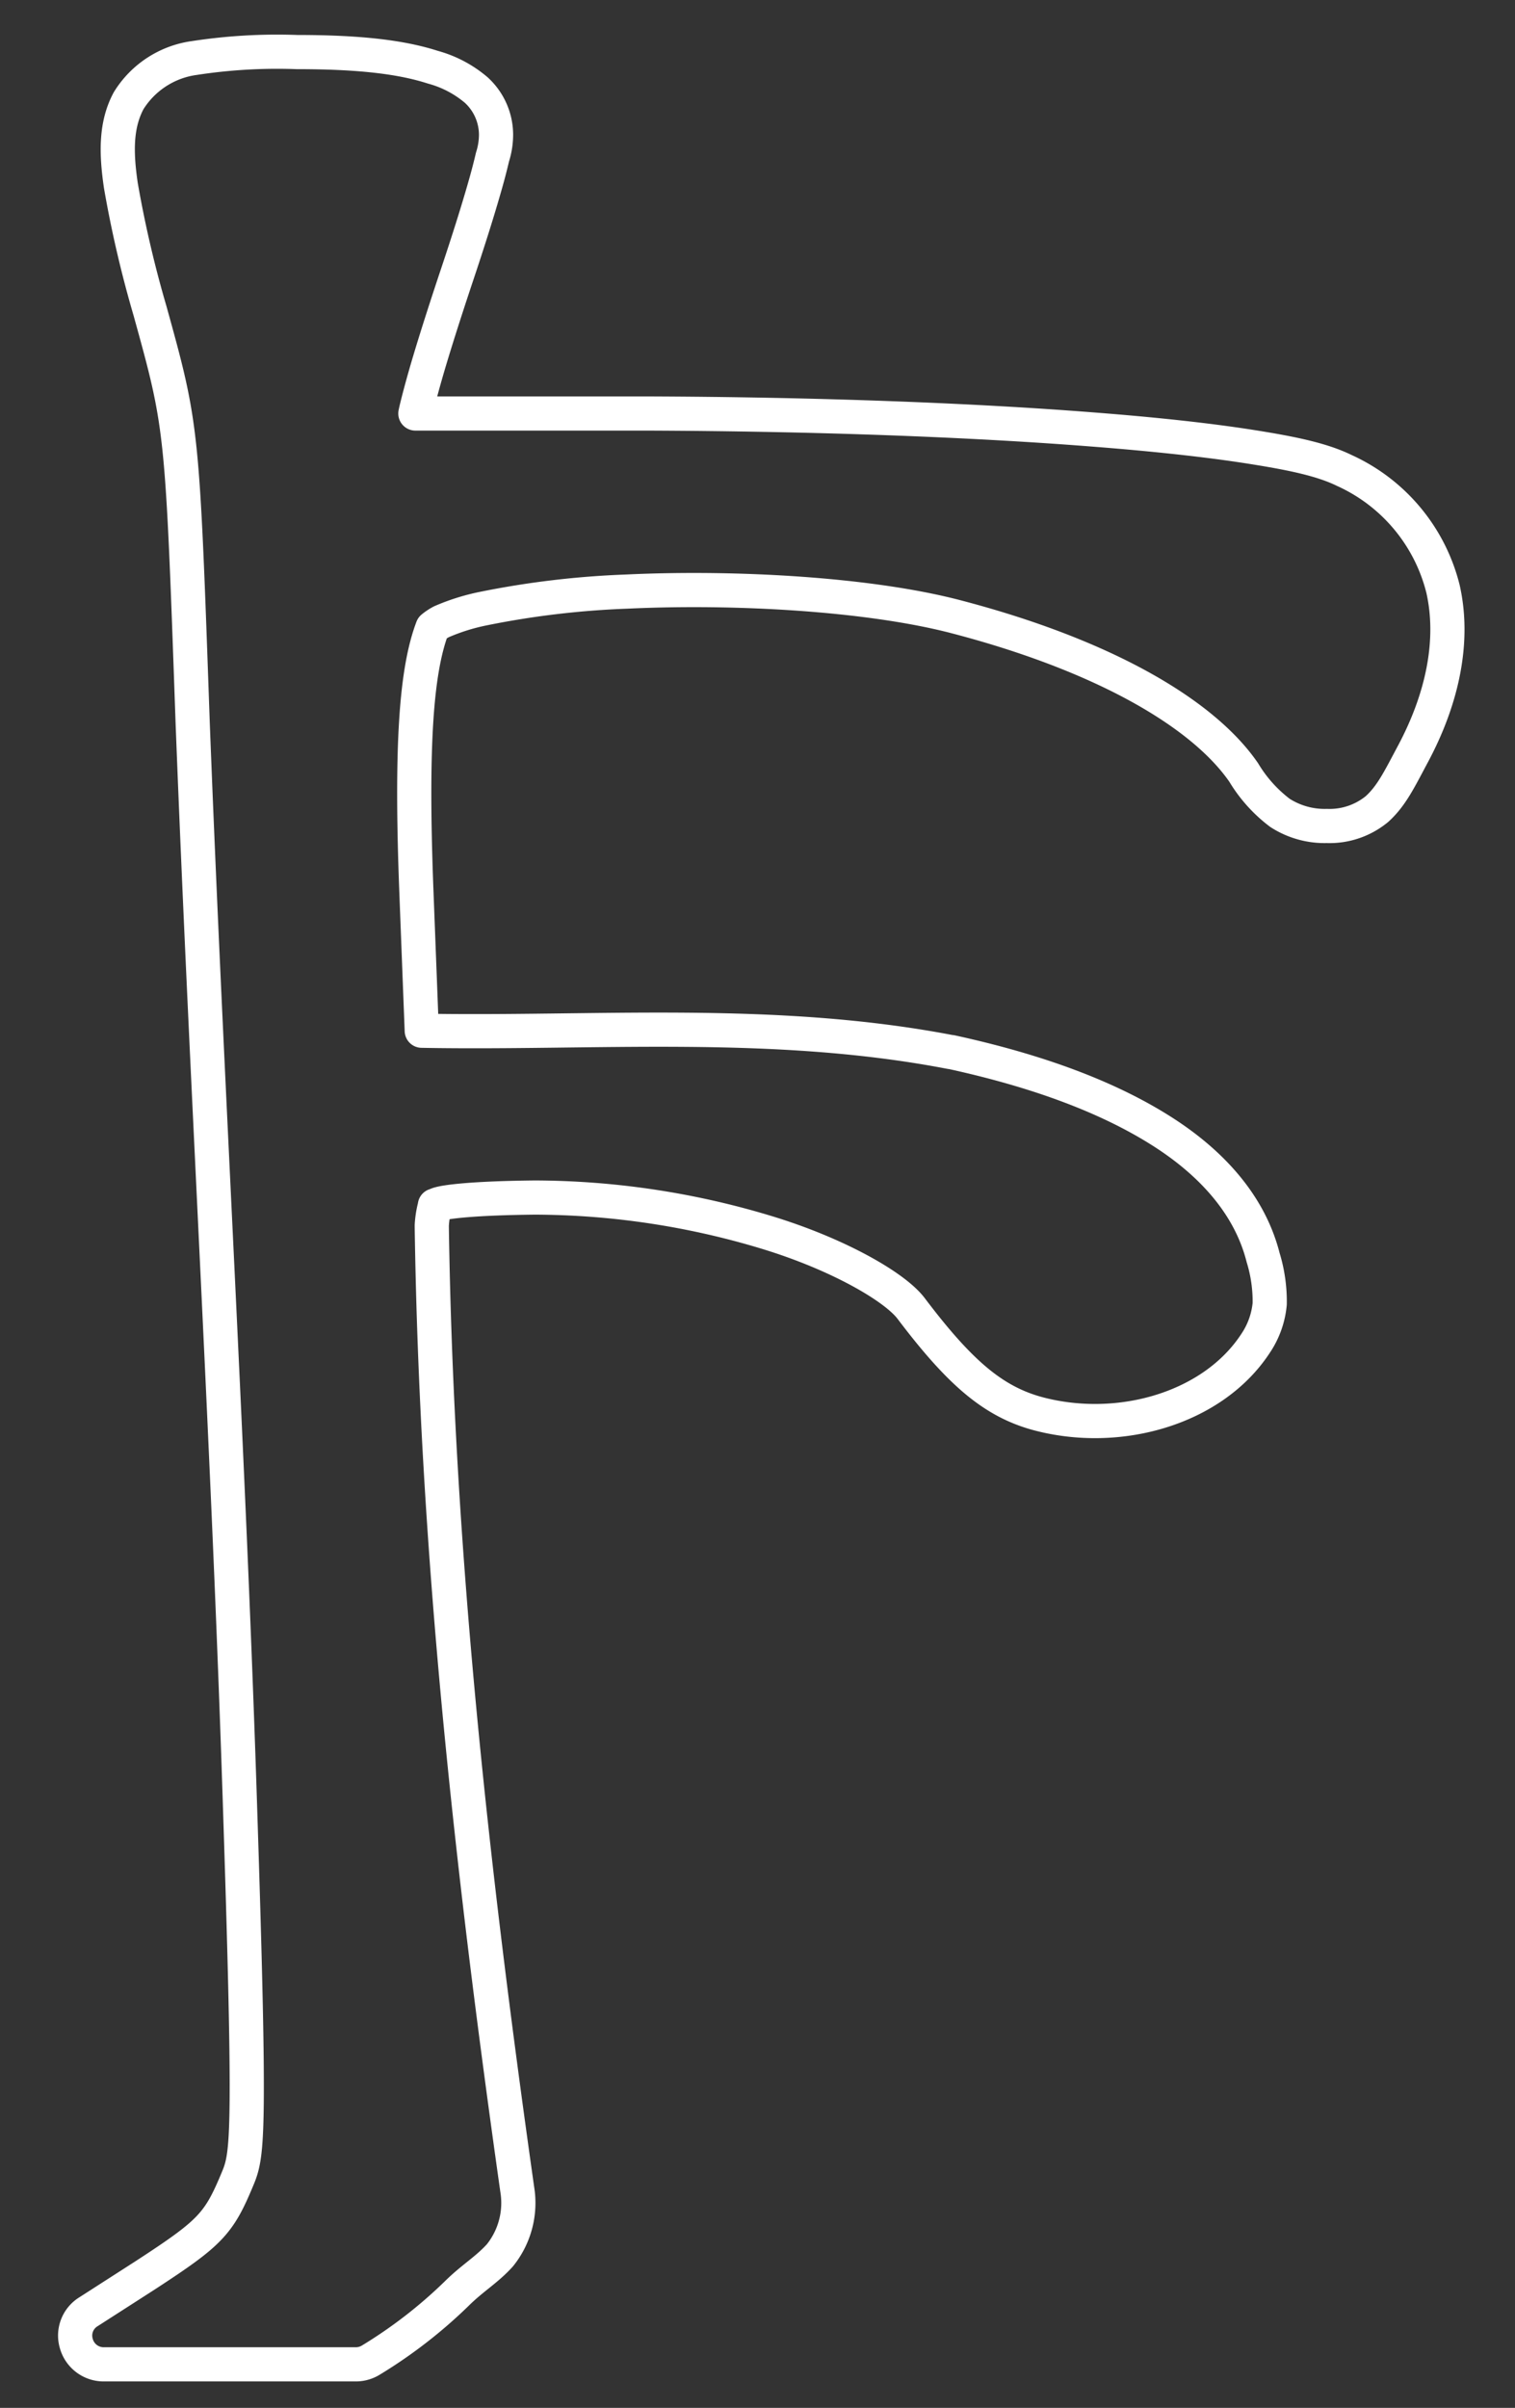 <?xml version="1.0" encoding="UTF-8"?> <svg xmlns="http://www.w3.org/2000/svg" id="Слой_1" data-name="Слой 1" viewBox="0 0 132.98 211.32"><rect x="0" y="0" width="132.98" height="211.32" fill="#333333" stroke="none"/> <defs> <style>.cls-1{fill:none;stroke:#fff;stroke-linecap:round;stroke-linejoin:round;stroke-width:3px;}</style> </defs> <g id="layer1"> <path id="faihu" class="cls-1" d="M26.07,4.57a47.82,47.82,0,0,0-9,.52,8.06,8.06,0,0,0-5.78,3.75c-1.13,2.11-1.11,4.54-.68,7.45a99.73,99.73,0,0,0,2.56,11C16,37.53,16,37.51,16.91,63.37c1.24,32.31,3.2,64.55,4.21,96.78.42,13,.58,20.28.53,24.59s-.31,5.33-.79,6.46c-1.66,4-2.38,4.75-8.12,8.49l-4.95,3.18a2.45,2.45,0,0,0-1.09,2.81,2.49,2.49,0,0,0,2.44,1.82H31.28a2.52,2.52,0,0,0,1.25-.36,42,42,0,0,0,7.55-5.84c1.4-1.39,2.64-2.08,3.81-3.38a7.33,7.33,0,0,0,1.51-5.78c-4-28.24-7.08-56.08-7.5-84.44,0,0,0,0,0,0v-.16a8.51,8.51,0,0,1,.26-1.66c.07-.17-.11,0,.21-.16.63-.27,3.43-.57,8.59-.62a70.73,70.73,0,0,1,20.37,3.07c6.23,1.9,11.22,4.77,12.65,6.67,4.22,5.58,7.16,8.15,11.1,9.22,7.13,1.91,15.36-.42,19.12-6.15a7.43,7.43,0,0,0,1.25-3.49,13.16,13.16,0,0,0-.58-4.06c-1.13-4.45-4.32-8.2-9-11.15s-10.8-5.23-18.38-6.88h-.06c-15.6-3-31.25-1.59-46.41-1.87l-.47-12.19c-.5-13,0-19.46,1.41-23.18a4.67,4.67,0,0,1,.78-.52,18.23,18.23,0,0,1,3.65-1.15A77.56,77.56,0,0,1,55,51.92c9.77-.46,21.35.25,28.81,2.18,12.89,3.35,21.73,8.42,25.36,13.7a12.49,12.49,0,0,0,3.18,3.54,7.25,7.25,0,0,0,4.12,1.15A6.55,6.55,0,0,0,120.87,71c1.26-1.15,1.92-2.52,3.13-4.79,2.68-5,3.67-10.07,2.66-14.53A15.54,15.54,0,0,0,118,41.29c-1.94-.95-4.54-1.5-8.23-2.08S101.41,38.12,96,37.7c-10.77-.85-24.52-1.36-39.38-1.41l-20.16,0c.09-.47.57-2.37,1.25-4.64s1.56-5,2.45-7.66,1.74-5.34,2.34-7.44c.31-1.06.55-2,.73-2.77a6.51,6.51,0,0,0,.31-2A5.33,5.33,0,0,0,41.8,7.9a9.85,9.85,0,0,0-3.8-2C35,4.93,31.12,4.57,26.07,4.57Z"></path> </g> </svg> 
